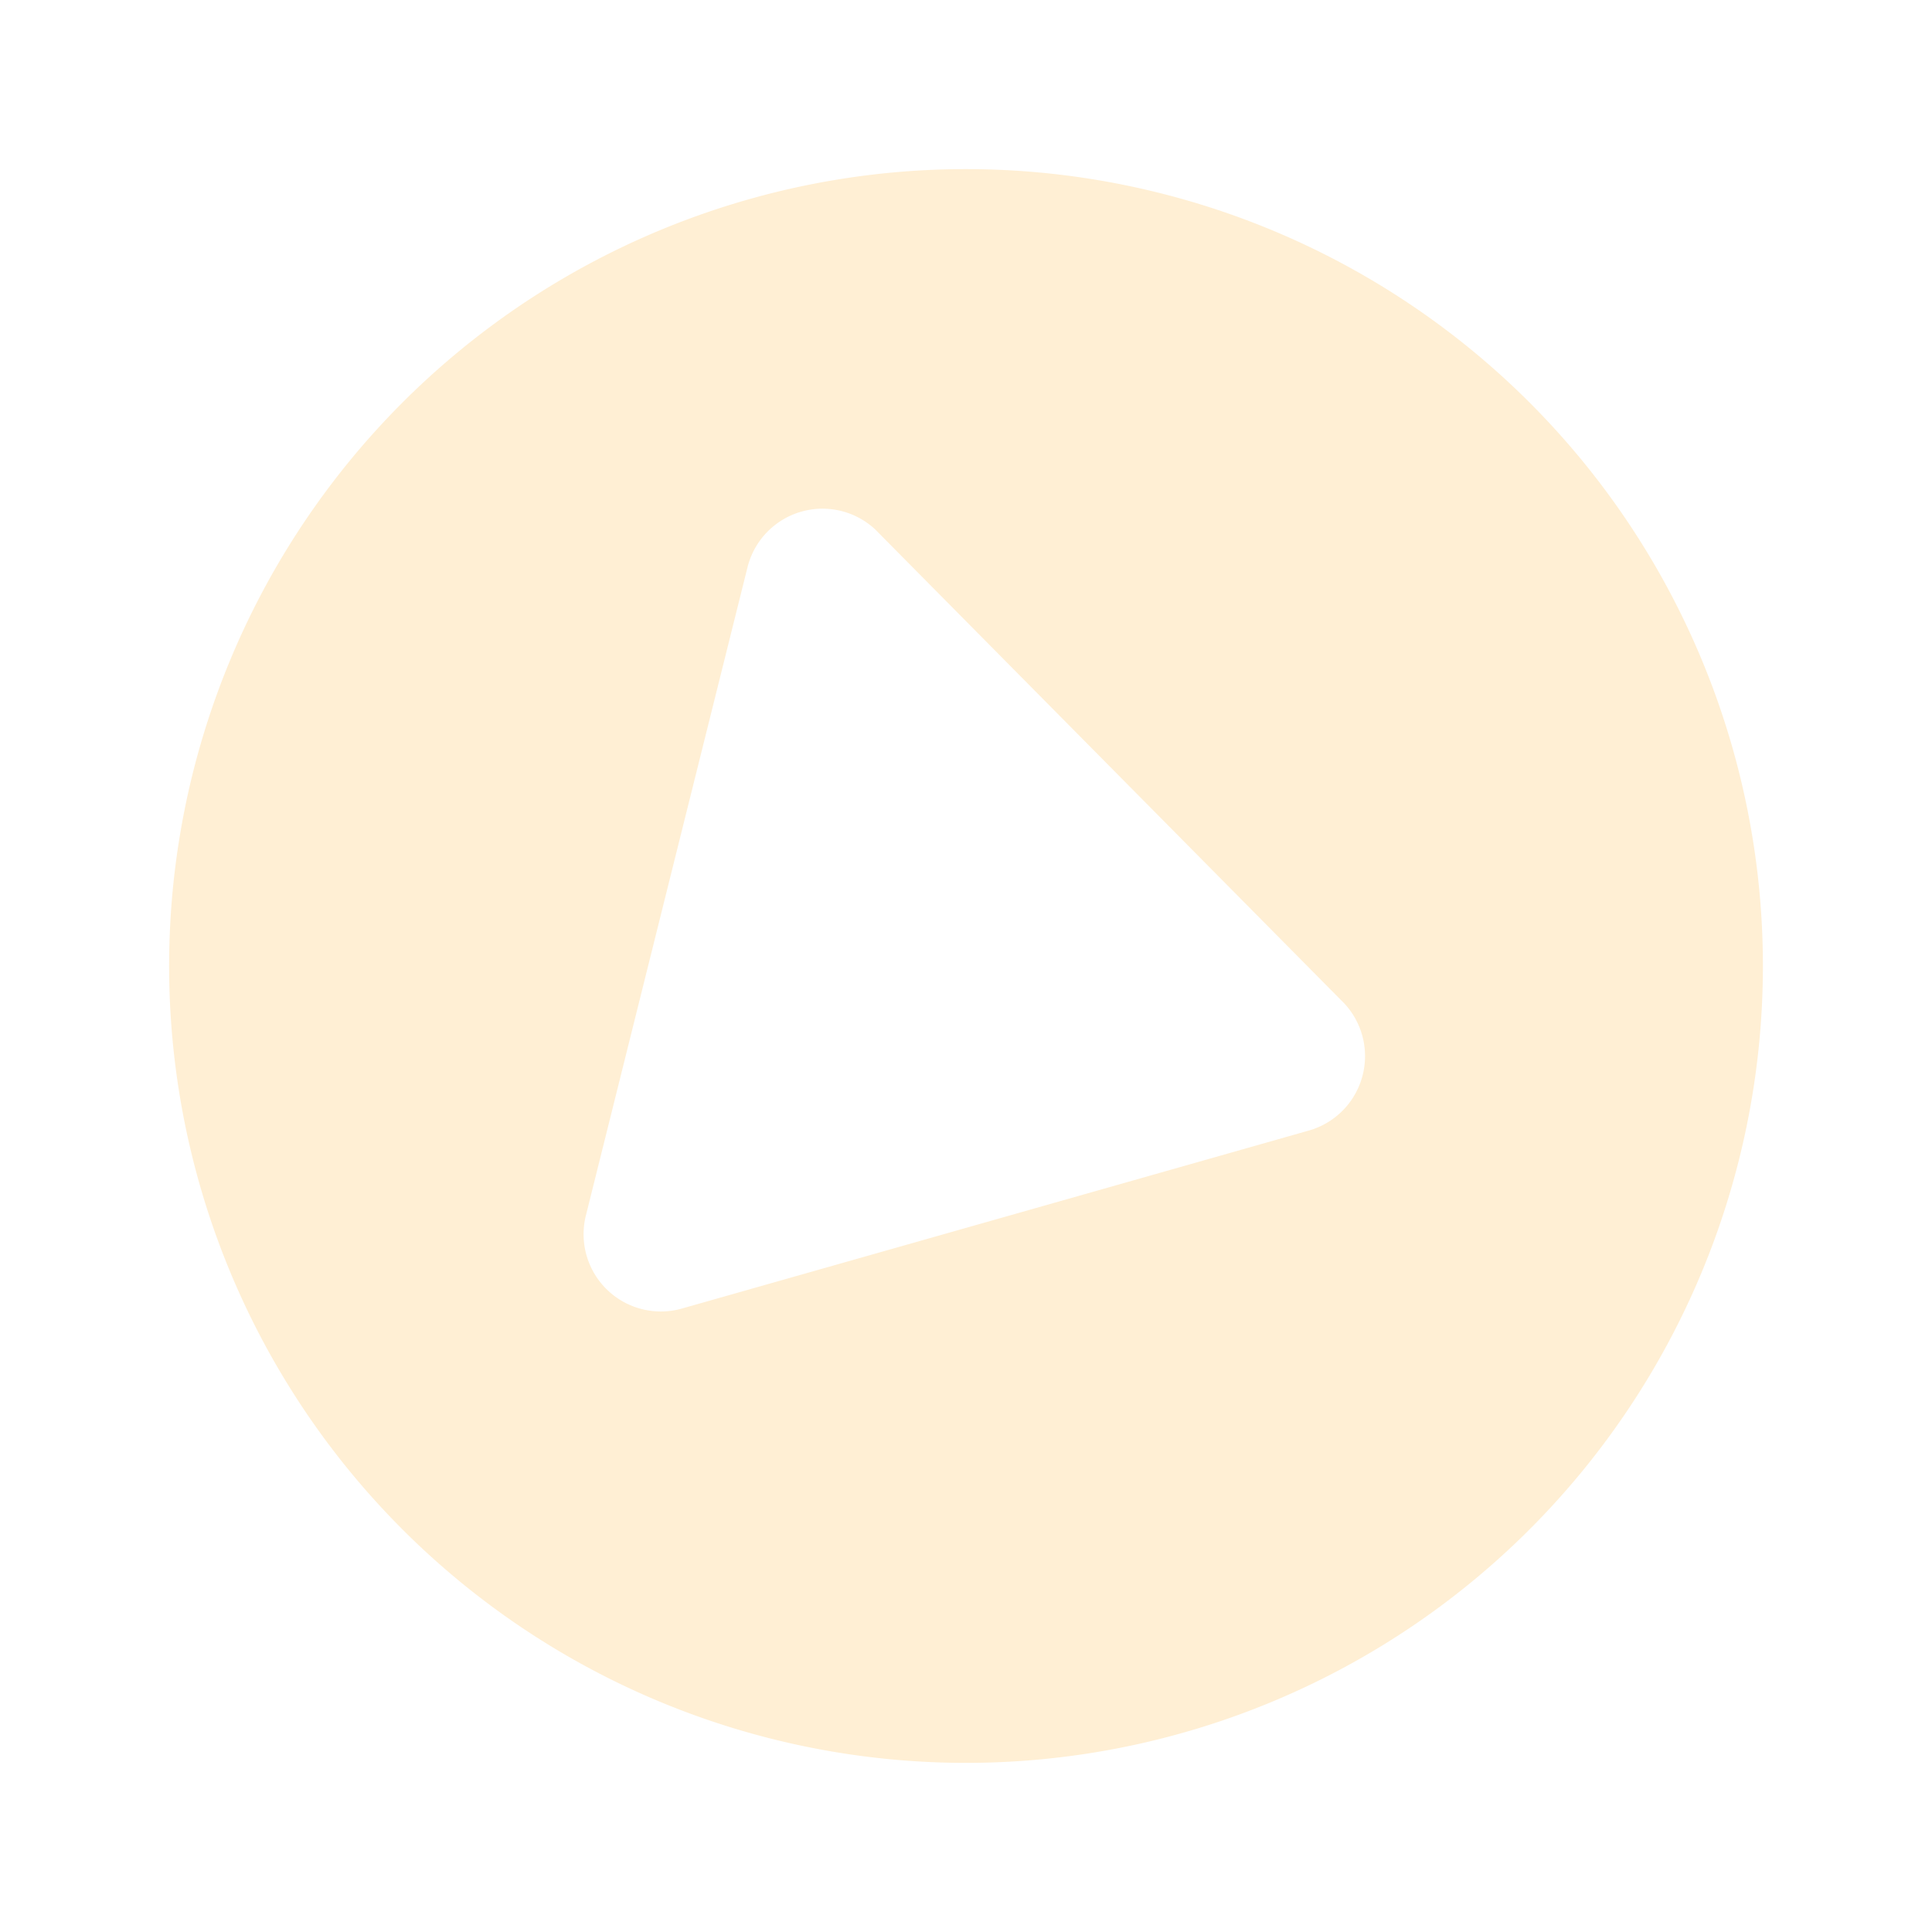 <svg xmlns="http://www.w3.org/2000/svg" width="172.684" height="172.684" viewBox="0 0 172.684 172.684"><path id="Icon_awesome-play-circle" data-name="Icon awesome-play-circle" d="M71.789.563a71.226,71.226,0,1,0,71.226,71.226A71.214,71.214,0,0,0,71.789.563Zm33.229,78.119L54.471,107.689a6.905,6.905,0,0,1-10.253-6.031V41.92a6.909,6.909,0,0,1,10.253-6.031l50.548,30.731A6.915,6.915,0,0,1,105.018,78.682Z" transform="translate(34.053 -0.682) rotate(14)" fill="#ffbd4d" opacity="0.24"></path></svg>